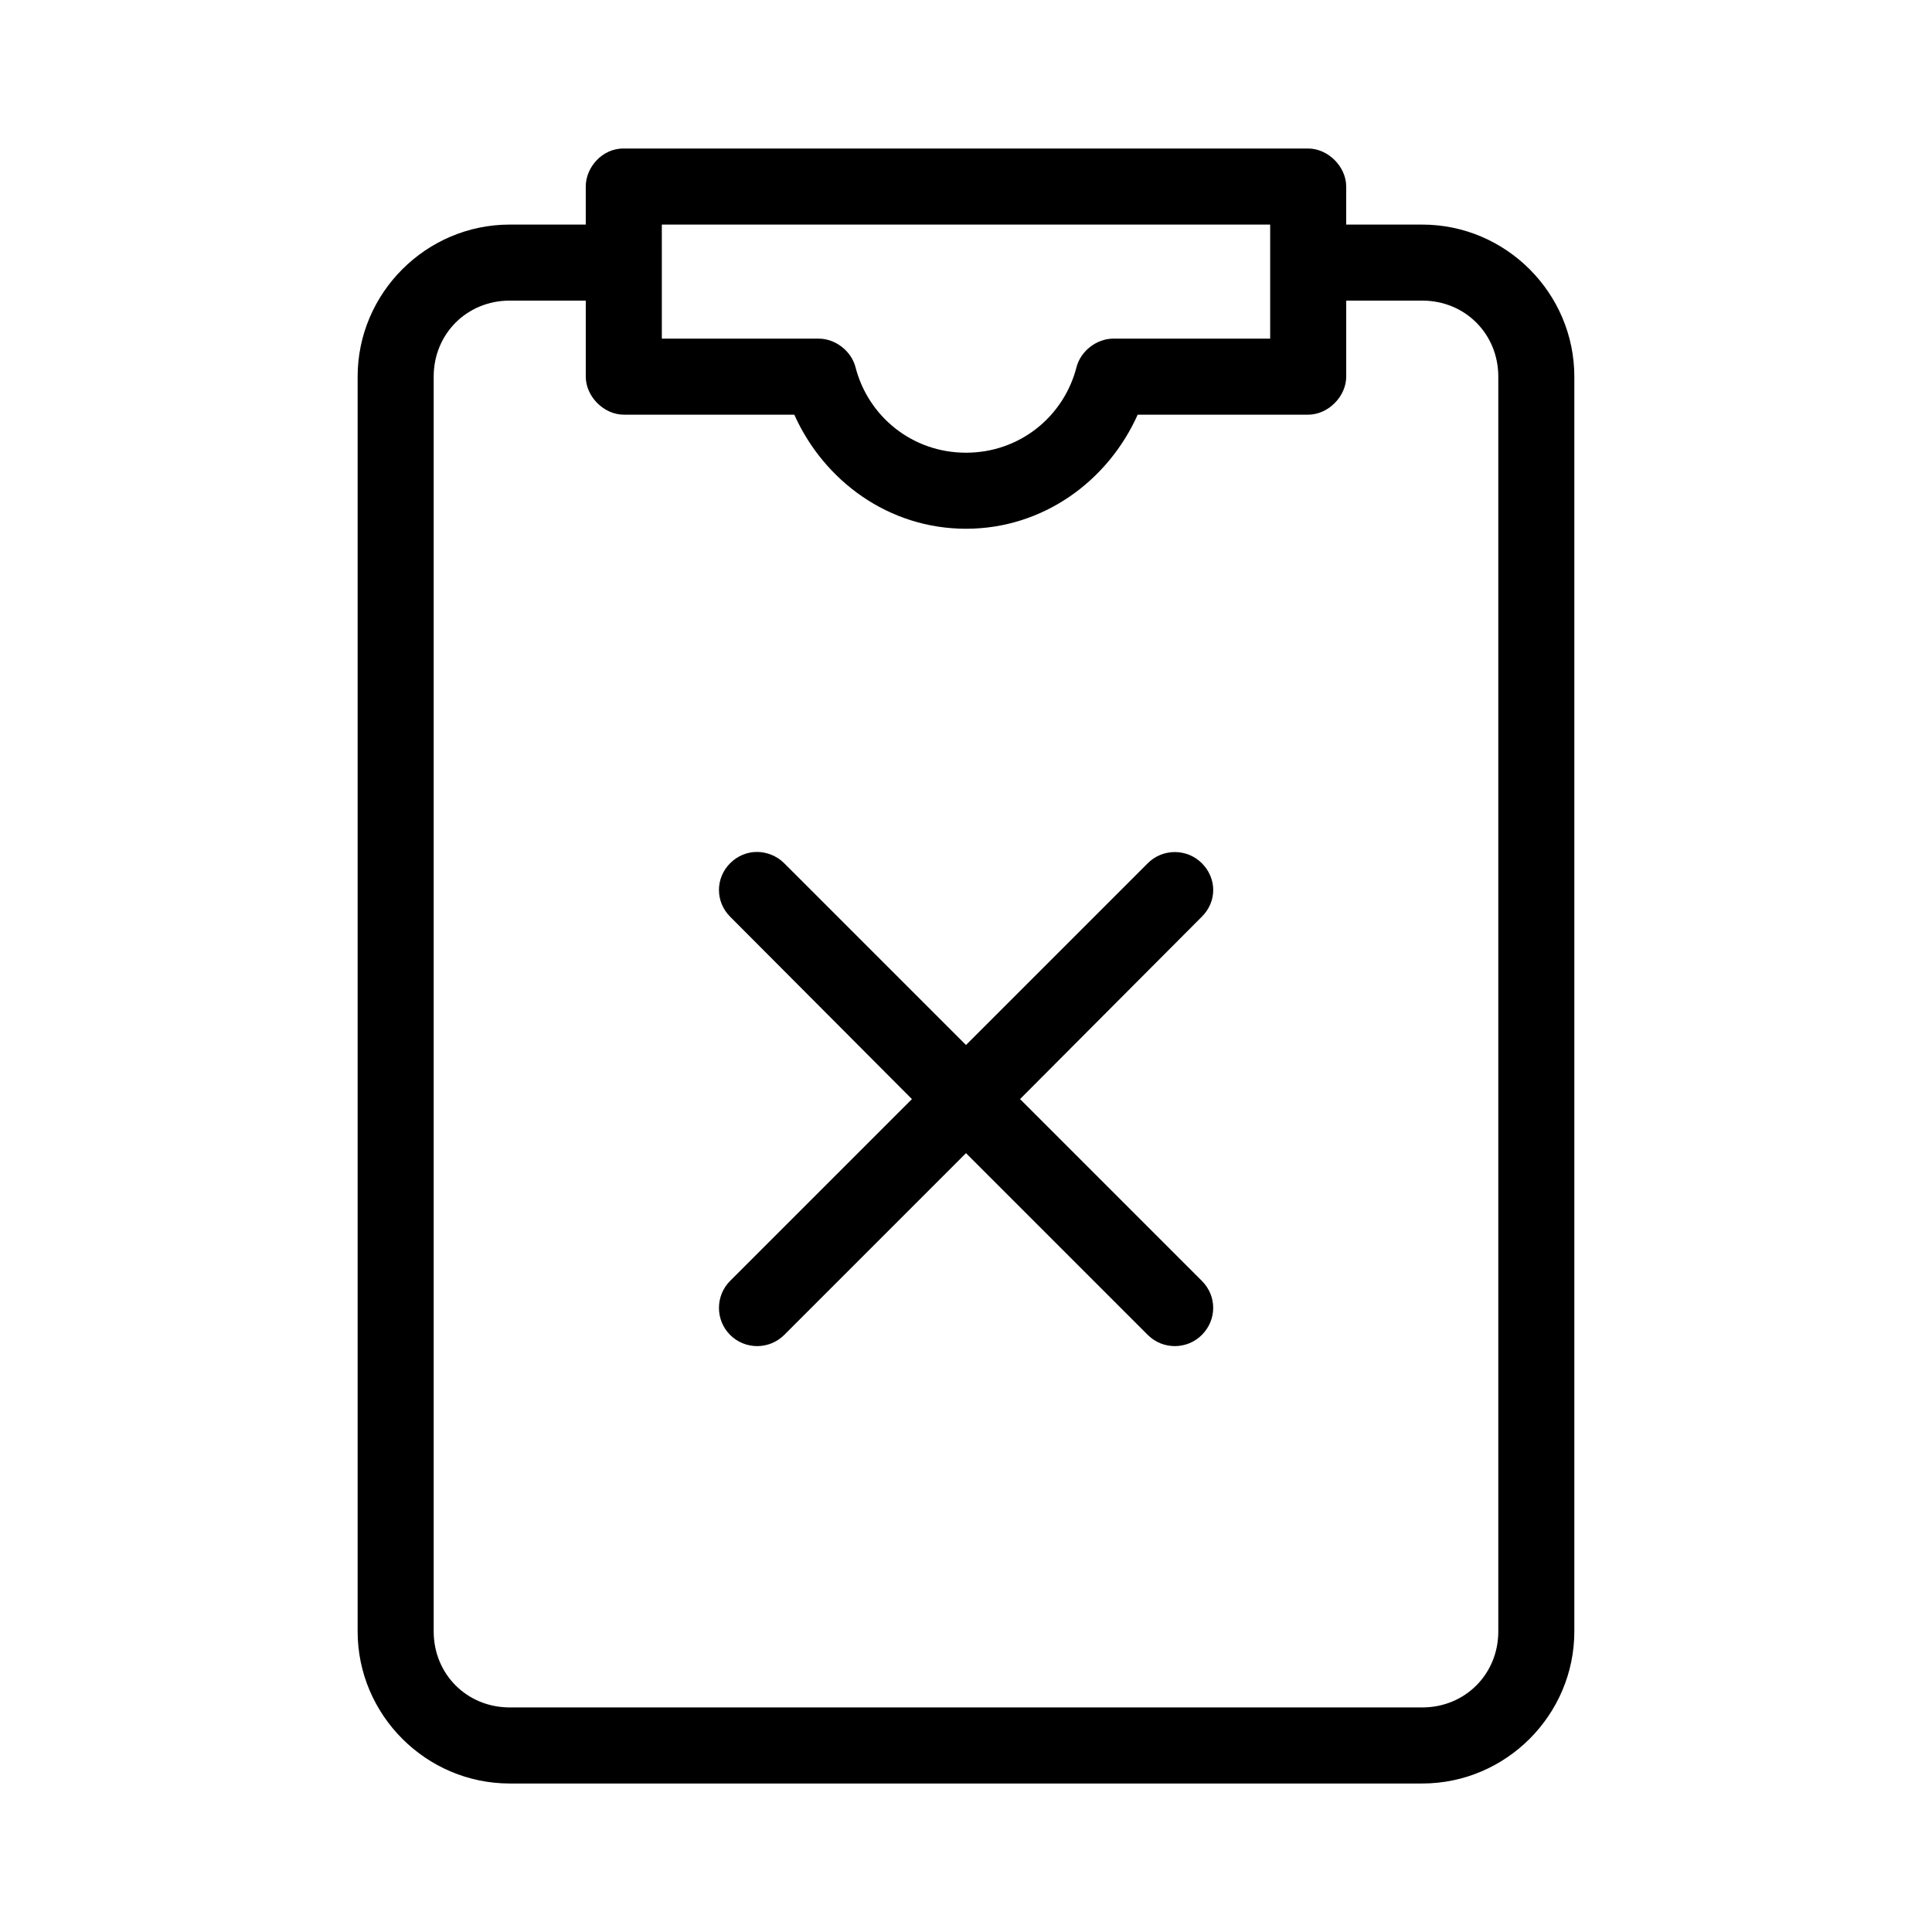 <?xml version="1.0" encoding="UTF-8"?>
<!-- Uploaded to: SVG Repo, www.svgrepo.com, Generator: SVG Repo Mixer Tools -->
<svg fill="#000000" width="800px" height="800px" version="1.1" viewBox="144 144 512 512" xmlns="http://www.w3.org/2000/svg">
 <path d="m309.31 183.36c-5.848-0.066-10.109 5.144-10.078 10.078v10.078h-20.152c-22.156 0-40.305 18.148-40.305 40.305v332.52c0 22.156 18.148 40.305 40.305 40.305h241.83c22.156 0 40.305-18.148 40.305-40.305v-332.52c0-22.156-18.148-40.305-40.305-40.305h-20.152v-10.078c0-5.277-4.801-10.074-10.078-10.078h-181.37zm10.078 20.152h161.22v30.23h-41.562c-4.43 0-8.652 3.269-9.762 7.559-3.34 13.039-15.016 22.672-29.285 22.672s-25.945-9.633-29.285-22.672c-1.109-4.289-5.332-7.559-9.762-7.559h-41.562zm-40.305 20.152h20.152v20.152c0 5.277 4.801 10.074 10.078 10.078h45.184c7.879 17.59 25.066 30.23 45.5 30.23s37.621-12.641 45.5-30.23h45.184c5.277 0 10.074-4.801 10.078-10.078v-20.152h20.152c11.34 0 20.152 8.812 20.152 20.152v332.52c0 11.34-8.812 20.152-20.152 20.152h-241.83c-11.34 0-20.152-8.812-20.152-20.152v-332.52c0-11.34 8.812-20.152 20.152-20.152zm65.496 146.11c-2.586 0-5.109 1.02-7.086 2.992-3.949 3.949-3.949 10.223 0 14.168l48.176 48.336-48.176 48.176c-3.949 3.945-3.949 10.379 0 14.328 3.949 3.945 10.379 3.945 14.328 0l48.176-48.18 48.176 48.176c3.949 3.949 10.379 3.949 14.328 0 3.949-3.945 4.074-10.254 0-14.328l-48.176-48.176 48.176-48.336c4.086-4.066 3.949-10.223 0-14.168-3.949-3.945-10.379-3.945-14.328 0l-48.176 48.176-48.18-48.176c-1.973-1.973-4.656-2.992-7.242-2.992z"/>
</svg>